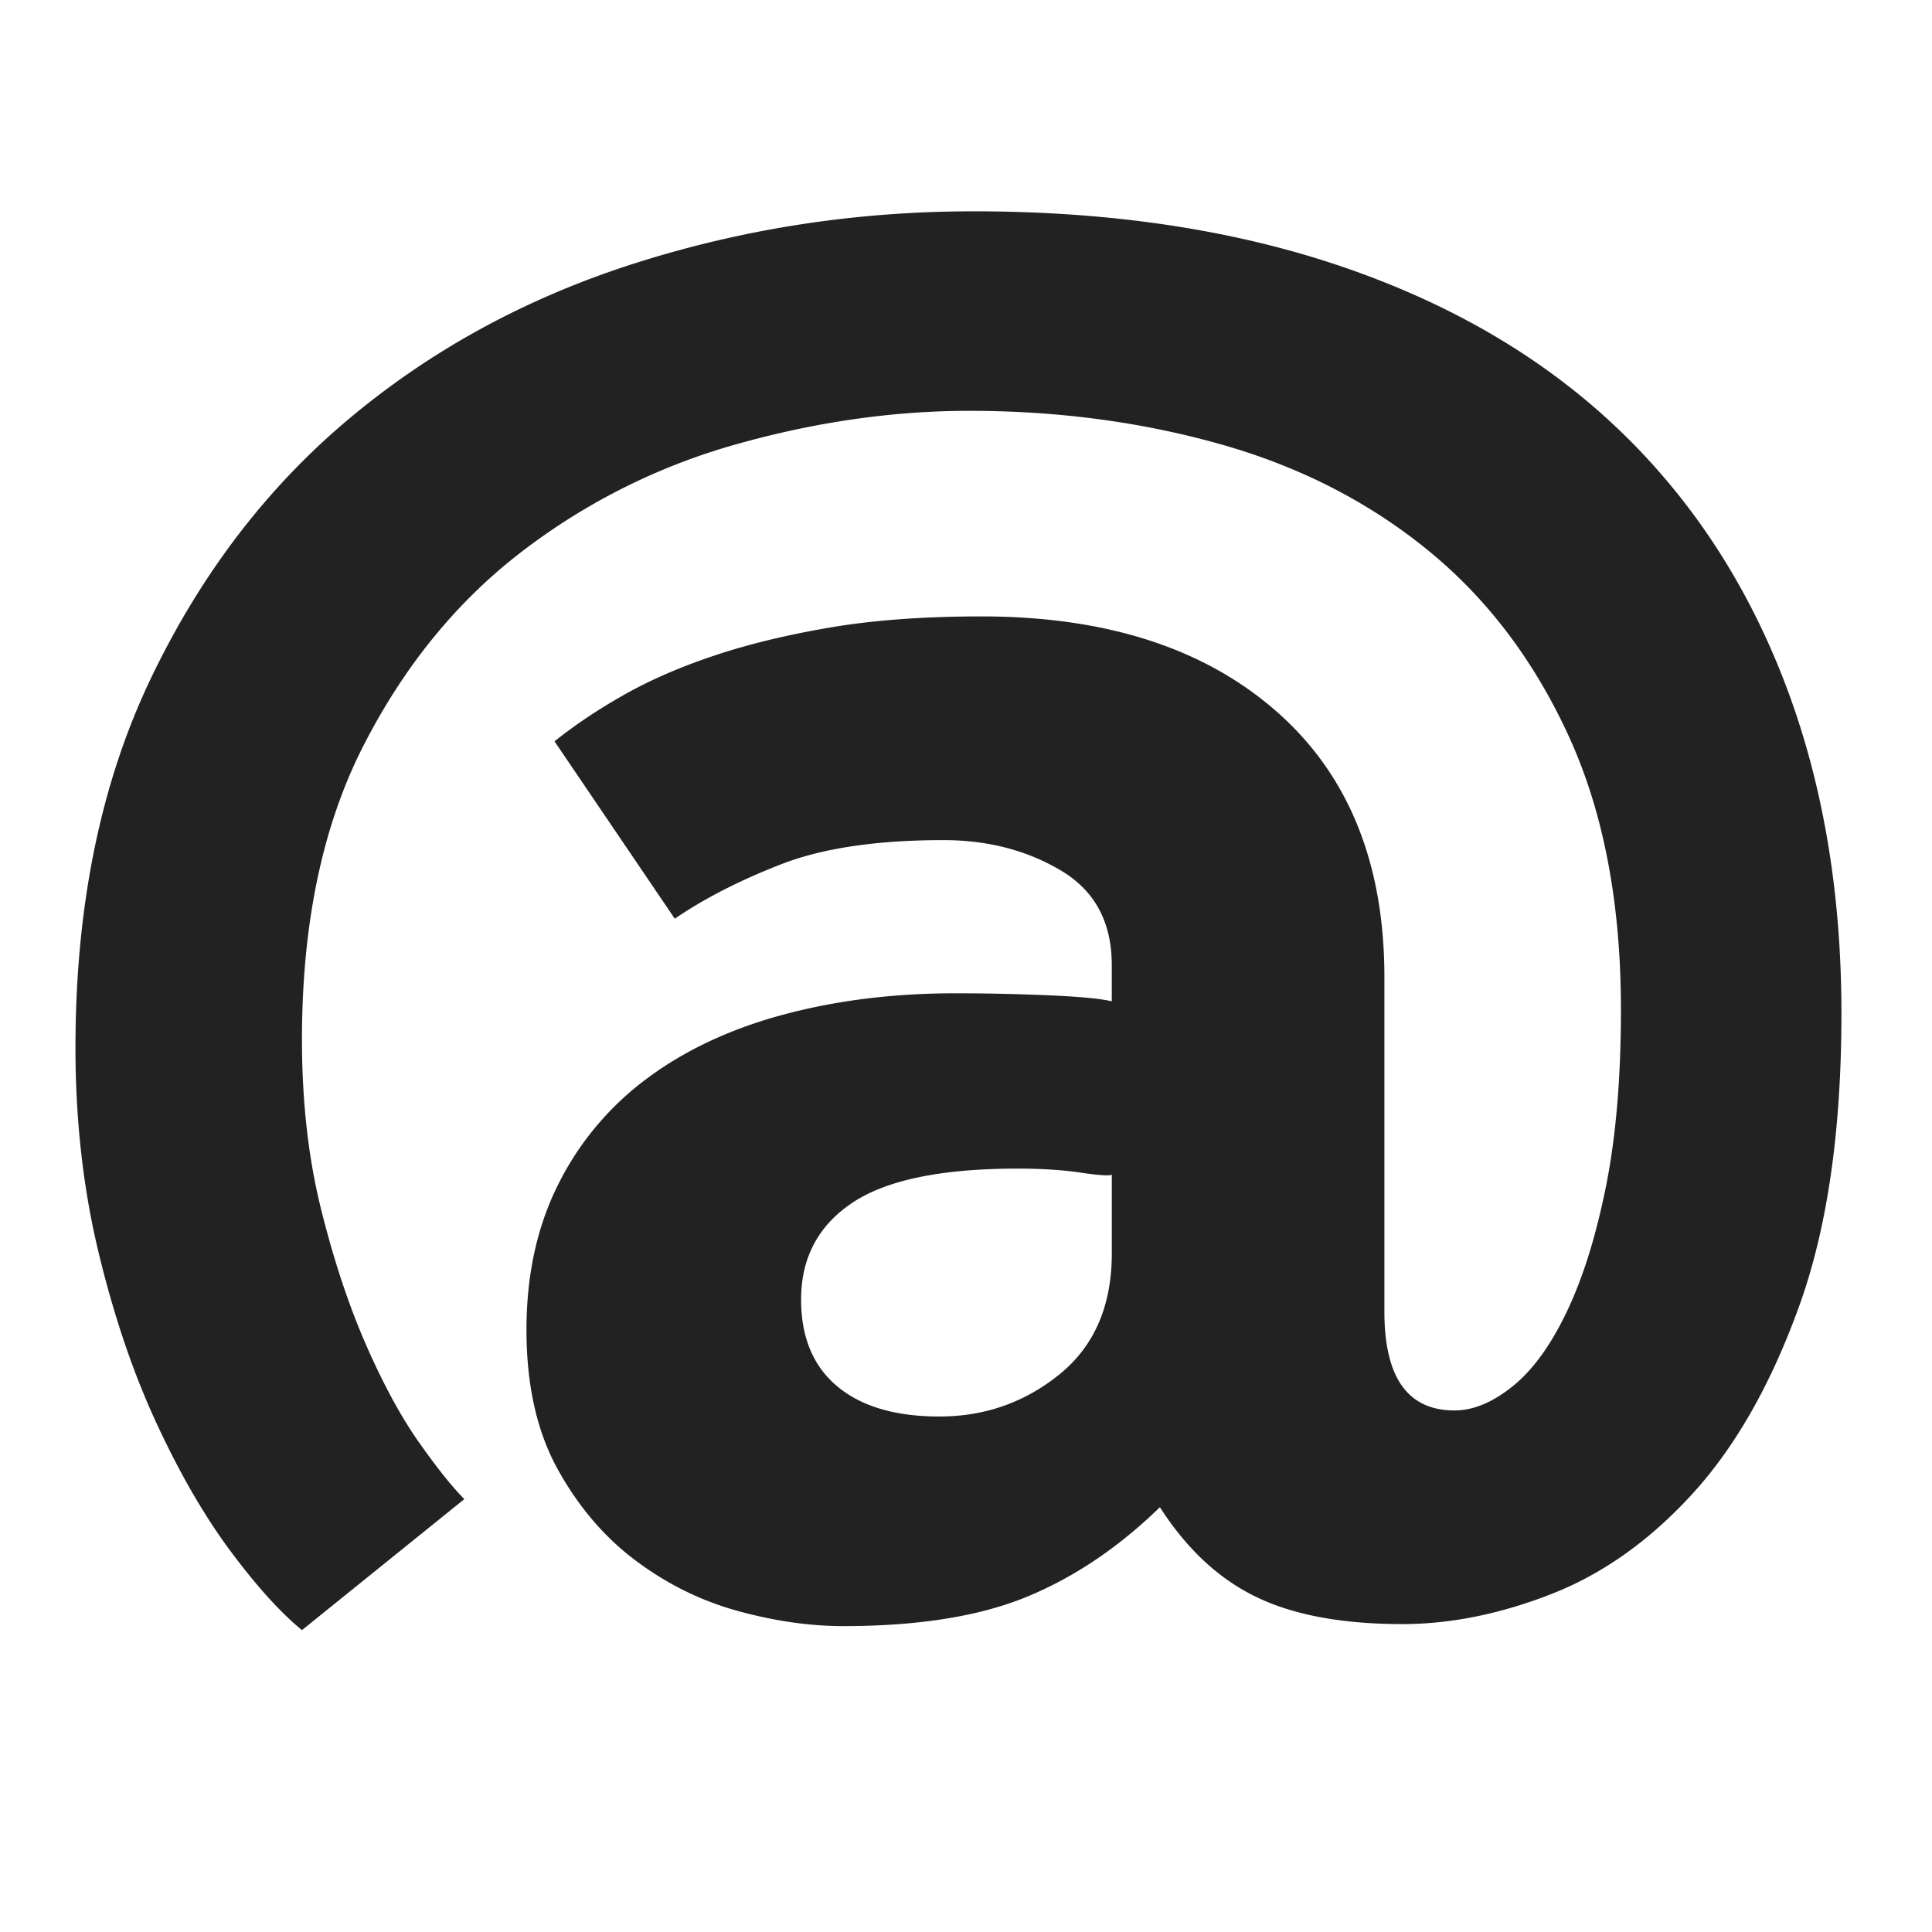 <svg width="128" height="128" xmlns="http://www.w3.org/2000/svg"><path d="M73.66 77.824v5.207c0 3.472-1.152 6.142-3.453 8.012-2.303 1.869-4.959 2.804-7.969 2.804-2.921 0-5.179-.668-6.773-2.003-1.593-1.335-2.39-3.249-2.39-5.742 0-2.76 1.129-4.896 3.386-6.409 2.258-1.513 5.91-2.27 10.957-2.27 1.593 0 2.988.09 4.183.267 1.195.178 1.882.223 2.058.134zM20.006 108l10.757-8.679c-.797-.801-1.793-2.047-2.988-3.739-1.195-1.69-2.368-3.85-3.52-6.475-1.15-2.627-2.147-5.631-2.988-9.013-.84-3.383-1.261-7.121-1.261-11.216 0-7.656 1.35-14.131 4.05-19.428 2.7-5.296 6.198-9.59 10.492-12.885a41.865 41.865 0 0 1 14.276-7.143c5.224-1.469 10.359-2.203 15.405-2.203 5.844 0 11.378.734 16.6 2.203 5.224 1.469 9.806 3.805 13.746 7.01 3.94 3.204 7.061 7.321 9.363 12.35 2.302 5.03 3.453 11.06 3.453 18.093 0 4.54-.332 8.456-.996 11.75-.664 3.294-1.528 6.053-2.59 8.278-1.063 2.226-2.258 3.873-3.586 4.94-1.328 1.069-2.612 1.603-3.851 1.603-3.099 0-4.648-2.18-4.648-6.543V64.74c0-7.567-2.39-13.442-7.172-17.625-4.78-4.184-11.288-6.276-19.522-6.276-3.807 0-7.149.245-10.026.734-2.878.49-5.445 1.113-7.703 1.87-2.258.757-4.25 1.625-5.976 2.603-1.727.98-3.254 2.003-4.582 3.071l7.968 11.75c1.948-1.335 4.295-2.536 7.039-3.605 2.745-1.068 6.33-1.602 10.757-1.602 2.922 0 5.511.668 7.769 2.003s3.386 3.427 3.386 6.276v2.403c-.708-.178-2.102-.312-4.183-.4-2.08-.09-4.14-.134-6.175-.134-4.073 0-7.858.467-11.355 1.402-3.497.934-6.507 2.336-9.03 4.206a19.616 19.616 0 0 0-5.91 7.01c-1.417 2.804-2.125 6.03-2.125 9.68 0 3.65.686 6.72 2.058 9.213 1.372 2.493 3.099 4.517 5.18 6.075 2.08 1.559 4.337 2.67 6.773 3.339 2.434.667 4.758 1.001 6.972 1.001 4.958 0 9.008-.645 12.151-1.936 3.144-1.291 6.087-3.271 8.832-5.942 1.77 2.76 3.895 4.74 6.374 5.942 2.48 1.202 5.71 1.802 9.695 1.802 3.187 0 6.485-.667 9.894-2.002 3.409-1.336 6.53-3.561 9.363-6.677 2.832-3.115 5.179-7.254 7.038-12.417C121.071 81.34 122 74.886 122 67.142c0-8.19-1.284-15.578-3.851-22.165-2.568-6.587-6.287-12.173-11.156-16.757-4.87-4.584-10.89-8.1-18.061-10.548C81.76 15.224 73.615 14 64.496 14c-7.703 0-15.14 1.135-22.311 3.405-7.171 2.27-13.502 5.696-18.99 10.281C17.704 32.27 13.3 38.034 9.98 44.977 6.66 51.92 5 60.065 5 69.412c0 4.807.509 9.324 1.527 13.552 1.018 4.229 2.303 8.012 3.852 11.35 1.55 3.338 3.187 6.165 4.913 8.479 1.727 2.315 3.298 4.05 4.715 5.207z" fill="#222" fill-rule="evenodd"/></svg>
